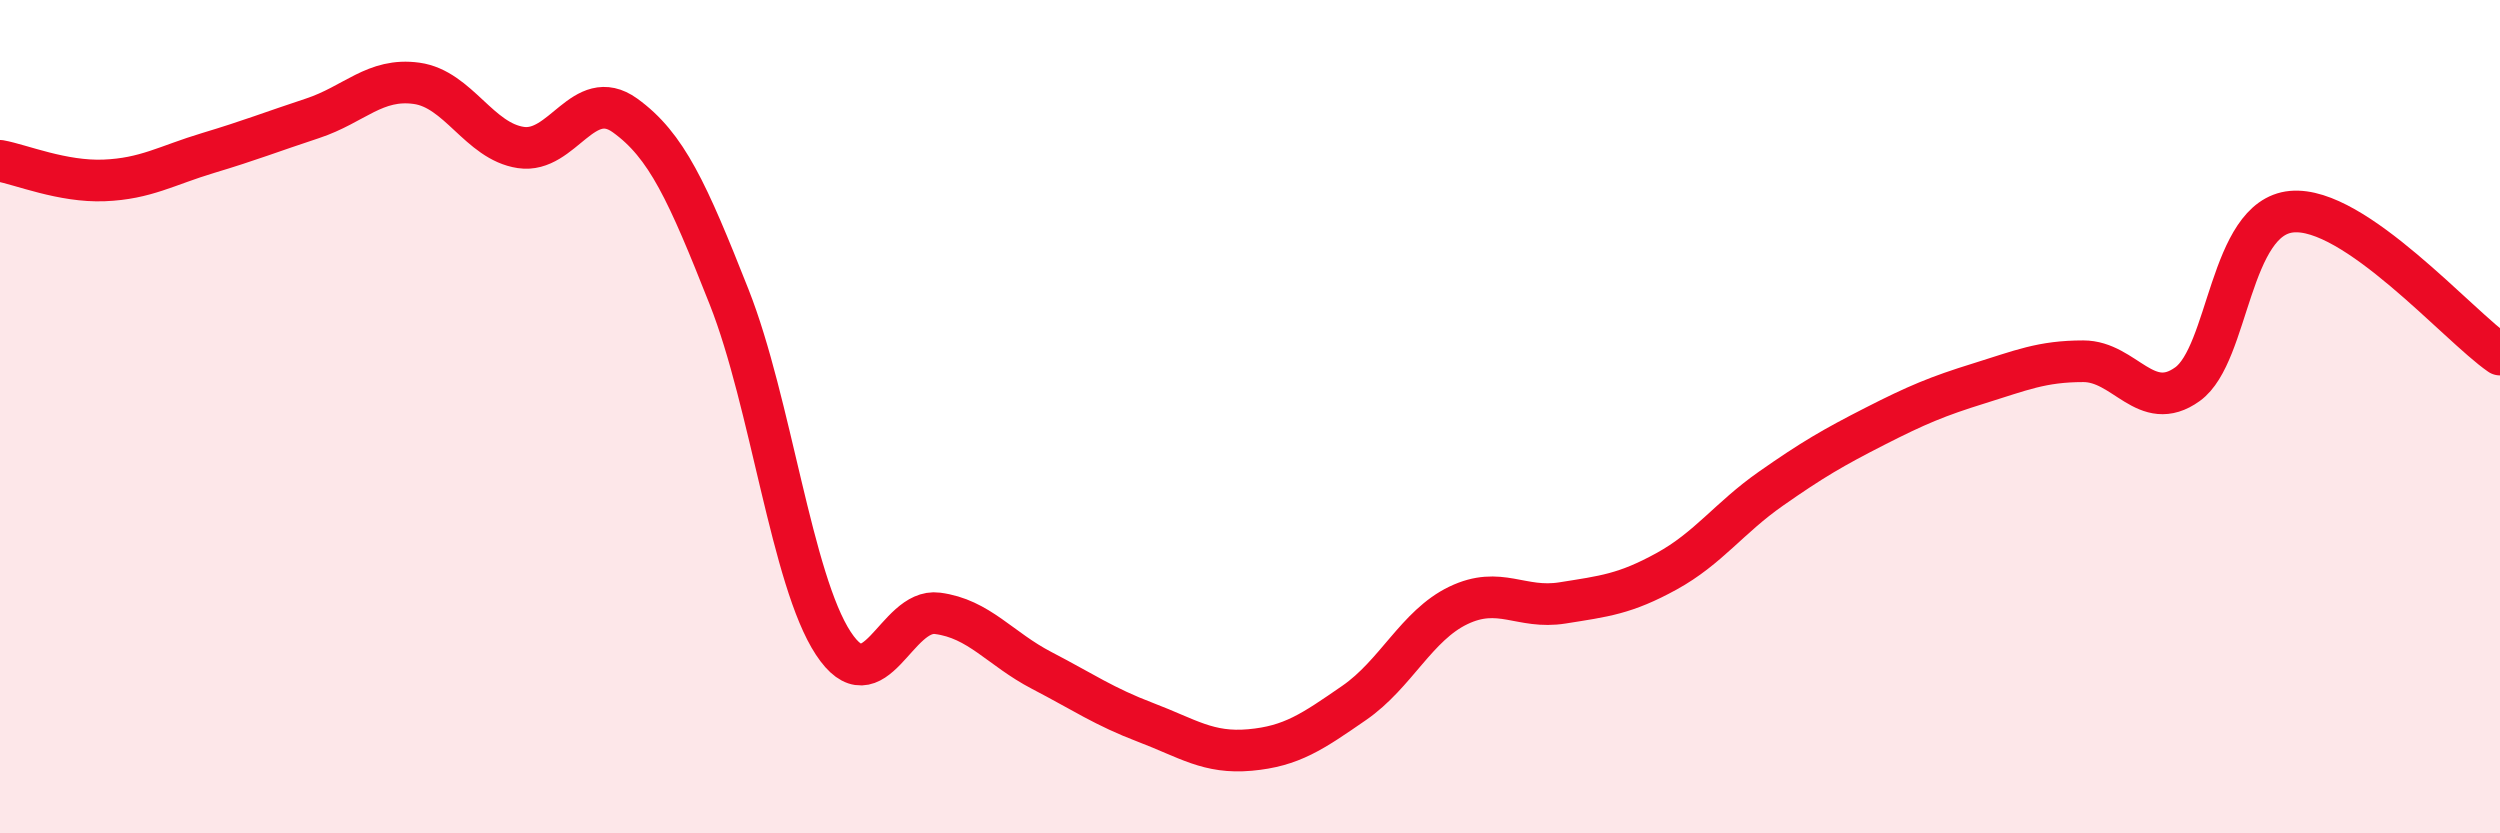 
    <svg width="60" height="20" viewBox="0 0 60 20" xmlns="http://www.w3.org/2000/svg">
      <path
        d="M 0,3.86 C 0.5,3.95 1.5,4.37 2.5,4.33 C 3.5,4.29 4,3.97 5,3.67 C 6,3.37 6.5,3.17 7.5,2.84 C 8.5,2.51 9,1.86 10,2 C 11,2.14 11.5,3.39 12.5,3.54 C 13.5,3.69 14,2.05 15,2.77 C 16,3.49 16.5,4.6 17.5,7.13 C 18.5,9.66 19,13.92 20,15.44 C 21,16.96 21.5,14.59 22.5,14.72 C 23.5,14.85 24,15.57 25,16.09 C 26,16.61 26.5,16.96 27.5,17.34 C 28.5,17.72 29,18.09 30,18 C 31,17.91 31.5,17.56 32.5,16.87 C 33.5,16.18 34,15.01 35,14.53 C 36,14.05 36.5,14.63 37.5,14.47 C 38.5,14.31 39,14.26 40,13.71 C 41,13.16 41.5,12.43 42.5,11.73 C 43.5,11.03 44,10.74 45,10.23 C 46,9.72 46.5,9.51 47.5,9.2 C 48.5,8.89 49,8.67 50,8.67 C 51,8.67 51.5,9.94 52.5,9.22 C 53.5,8.5 53.5,5.22 55,5.08 C 56.5,4.94 59,7.82 60,8.51L60 20L0 20Z"
        fill="#EB0A25"
        opacity="0.1"
        stroke-linecap="round"
        stroke-linejoin="round"
      />
      <path
        d="M 0,3.86 C 0.5,3.95 1.5,4.37 2.5,4.33 C 3.5,4.29 4,3.97 5,3.67 C 6,3.37 6.5,3.17 7.5,2.84 C 8.5,2.51 9,1.86 10,2 C 11,2.14 11.5,3.39 12.5,3.54 C 13.5,3.69 14,2.05 15,2.77 C 16,3.49 16.5,4.6 17.5,7.13 C 18.5,9.66 19,13.92 20,15.44 C 21,16.96 21.5,14.59 22.5,14.72 C 23.5,14.85 24,15.57 25,16.09 C 26,16.61 26.5,16.96 27.5,17.34 C 28.5,17.72 29,18.09 30,18 C 31,17.91 31.5,17.56 32.5,16.87 C 33.5,16.18 34,15.01 35,14.53 C 36,14.05 36.5,14.63 37.5,14.47 C 38.5,14.31 39,14.26 40,13.71 C 41,13.16 41.5,12.43 42.5,11.73 C 43.5,11.03 44,10.74 45,10.23 C 46,9.72 46.5,9.51 47.5,9.2 C 48.5,8.89 49,8.67 50,8.67 C 51,8.67 51.5,9.94 52.5,9.22 C 53.5,8.5 53.5,5.22 55,5.08 C 56.5,4.94 59,7.82 60,8.51"
        stroke="#EB0A25"
        stroke-width="1"
        fill="none"
        stroke-linecap="round"
        stroke-linejoin="round"
      />
    </svg>
  